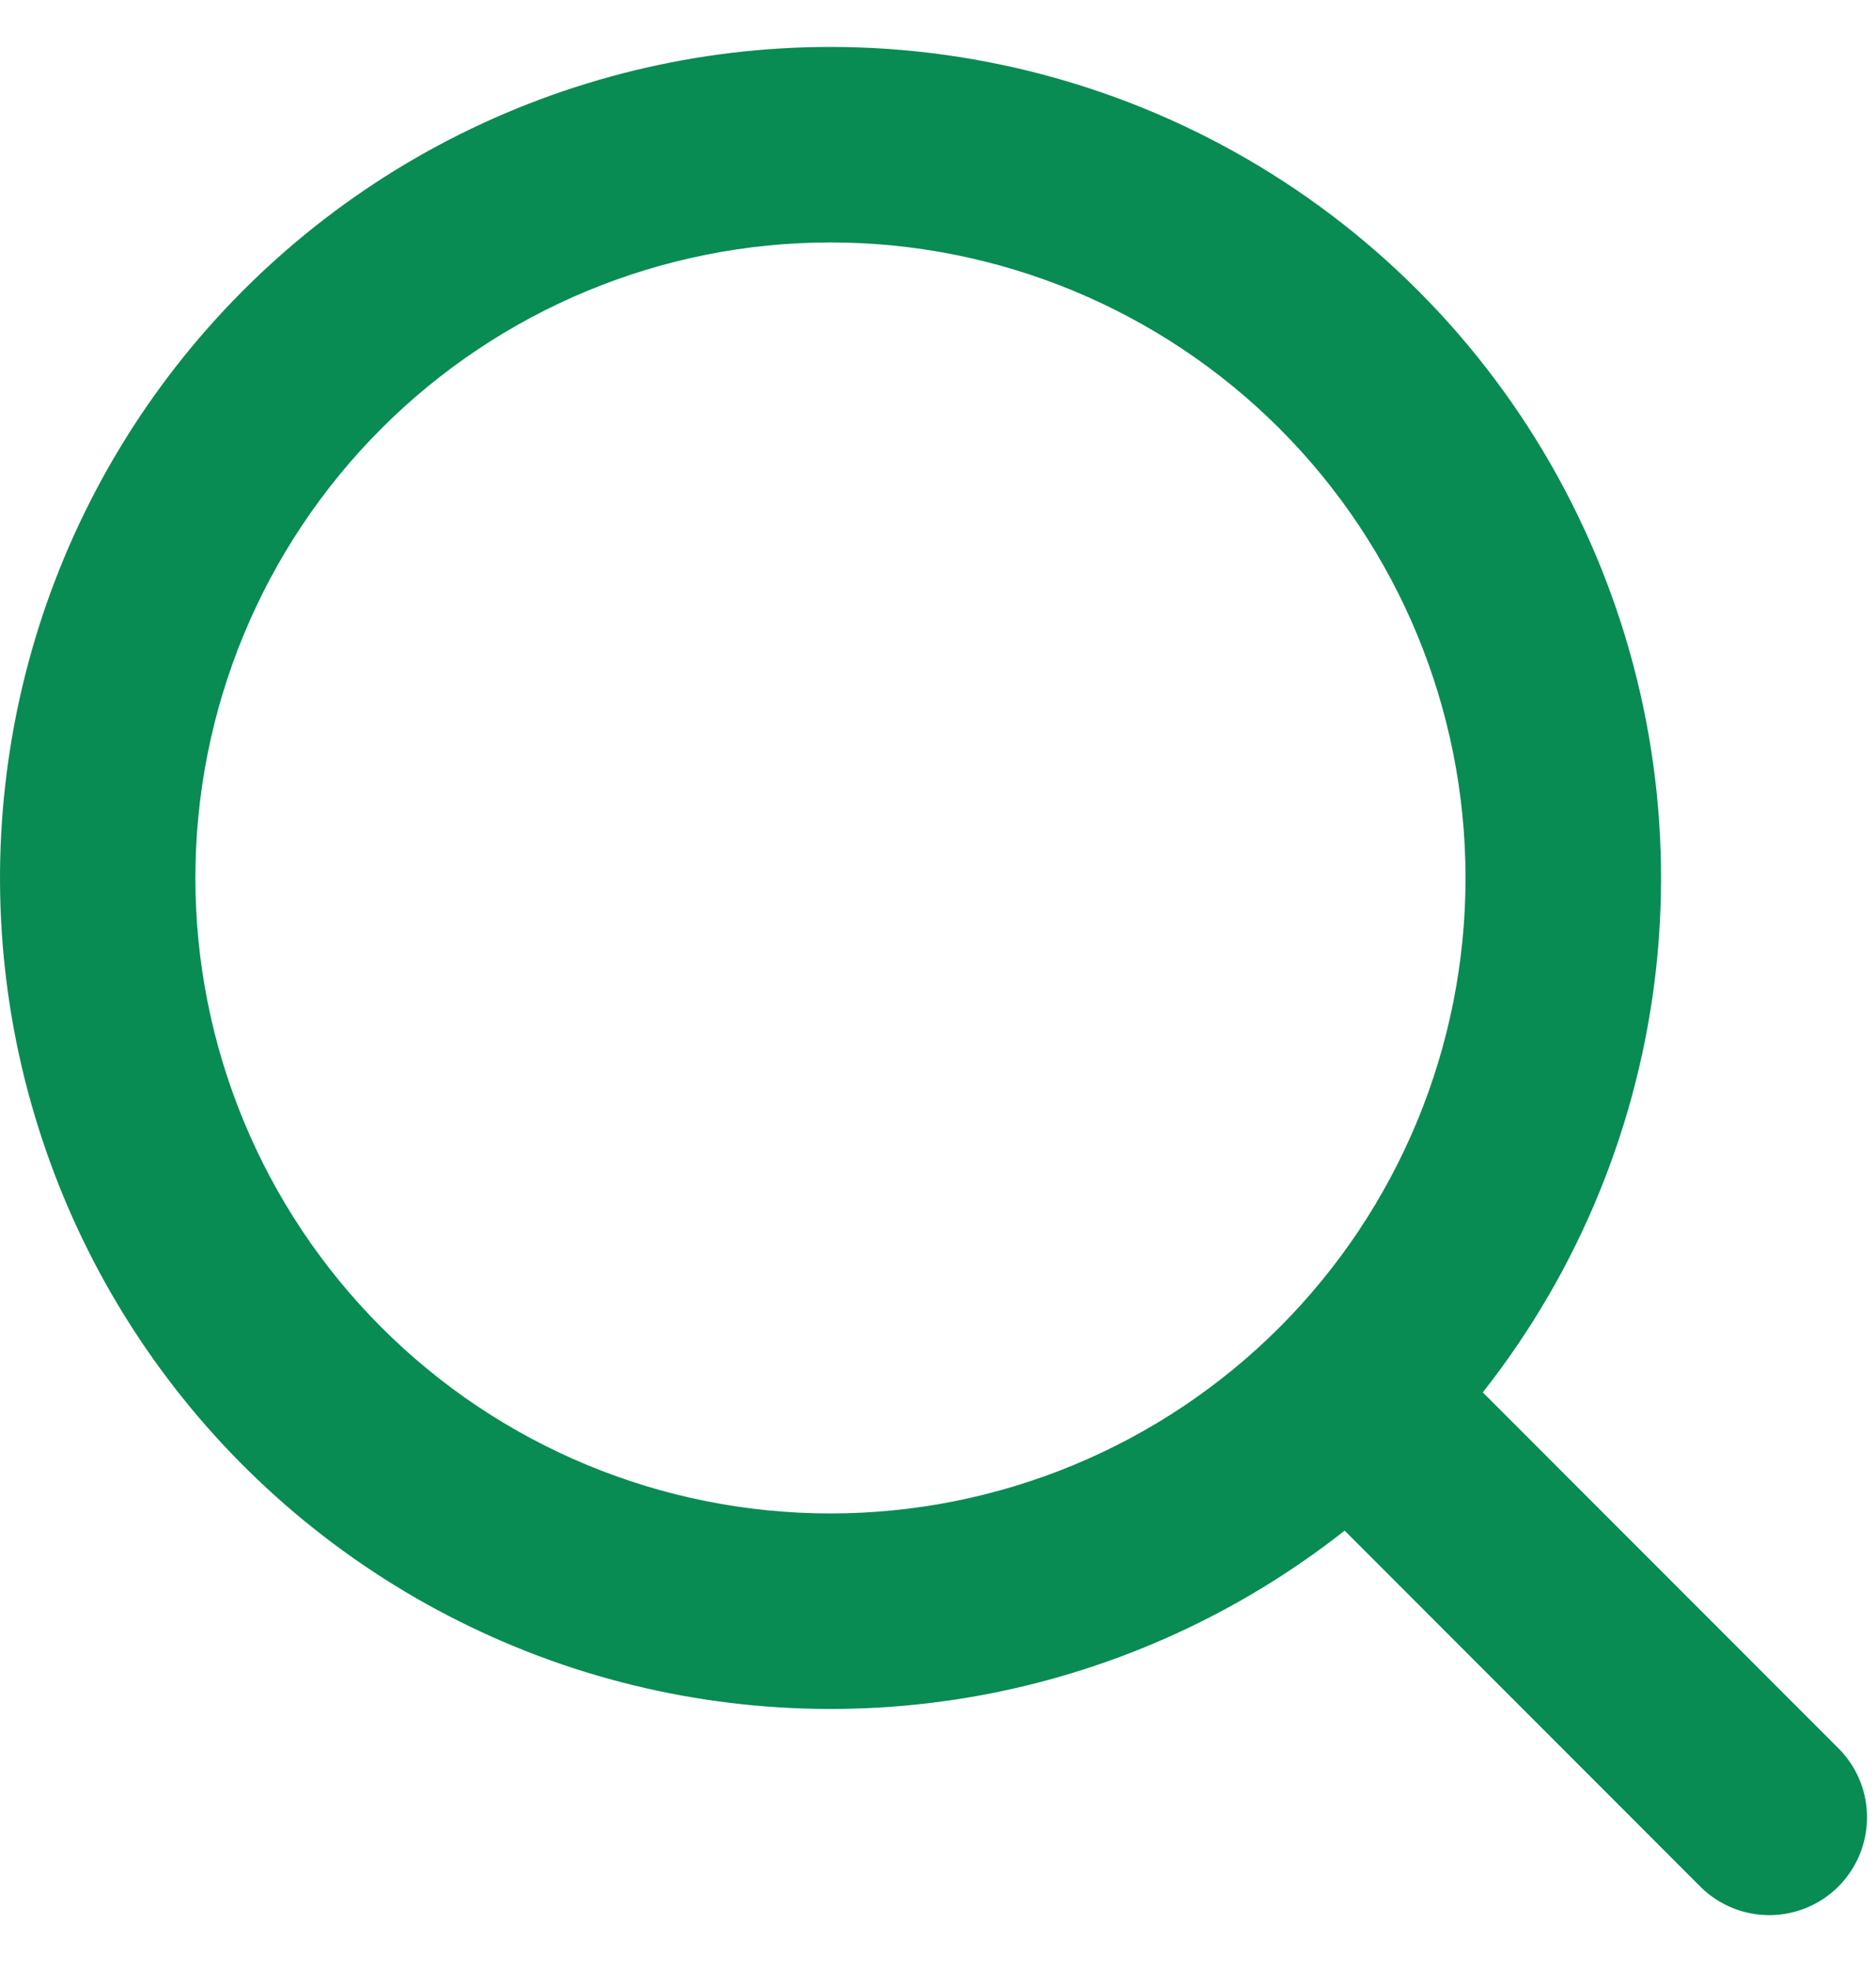 <svg width="20" height="21" viewBox="0 0 20 21" fill="none" xmlns="http://www.w3.org/2000/svg">
<path fill-rule="evenodd" clip-rule="evenodd" d="M8.853 0.5C7.442 0.5 6.05 0.838 4.795 1.485C3.541 2.132 2.459 3.07 1.64 4.221C0.822 5.371 0.29 6.7 0.09 8.098C-0.111 9.496 0.026 10.921 0.489 12.255C0.951 13.589 1.726 14.793 2.748 15.766C3.771 16.74 5.011 17.455 6.366 17.852C7.721 18.248 9.152 18.315 10.538 18.047C11.924 17.778 13.226 17.182 14.335 16.308L18.139 20.113C18.335 20.302 18.598 20.407 18.872 20.405C19.145 20.402 19.406 20.293 19.599 20.1C19.792 19.907 19.902 19.645 19.904 19.372C19.907 19.099 19.802 18.836 19.612 18.64L15.808 14.835C16.837 13.53 17.477 11.961 17.657 10.308C17.836 8.655 17.546 6.985 16.82 5.49C16.095 3.994 14.963 2.733 13.554 1.85C12.145 0.968 10.516 0.5 8.853 0.5ZM2.083 9.354C2.083 7.558 2.796 5.836 4.066 4.566C5.335 3.297 7.058 2.583 8.853 2.583C10.649 2.583 12.371 3.297 13.641 4.566C14.911 5.836 15.624 7.558 15.624 9.354C15.624 11.15 14.911 12.872 13.641 14.142C12.371 15.412 10.649 16.125 8.853 16.125C7.058 16.125 5.335 15.412 4.066 14.142C2.796 12.872 2.083 11.15 2.083 9.354Z" fill="#098B54"/>
</svg>
